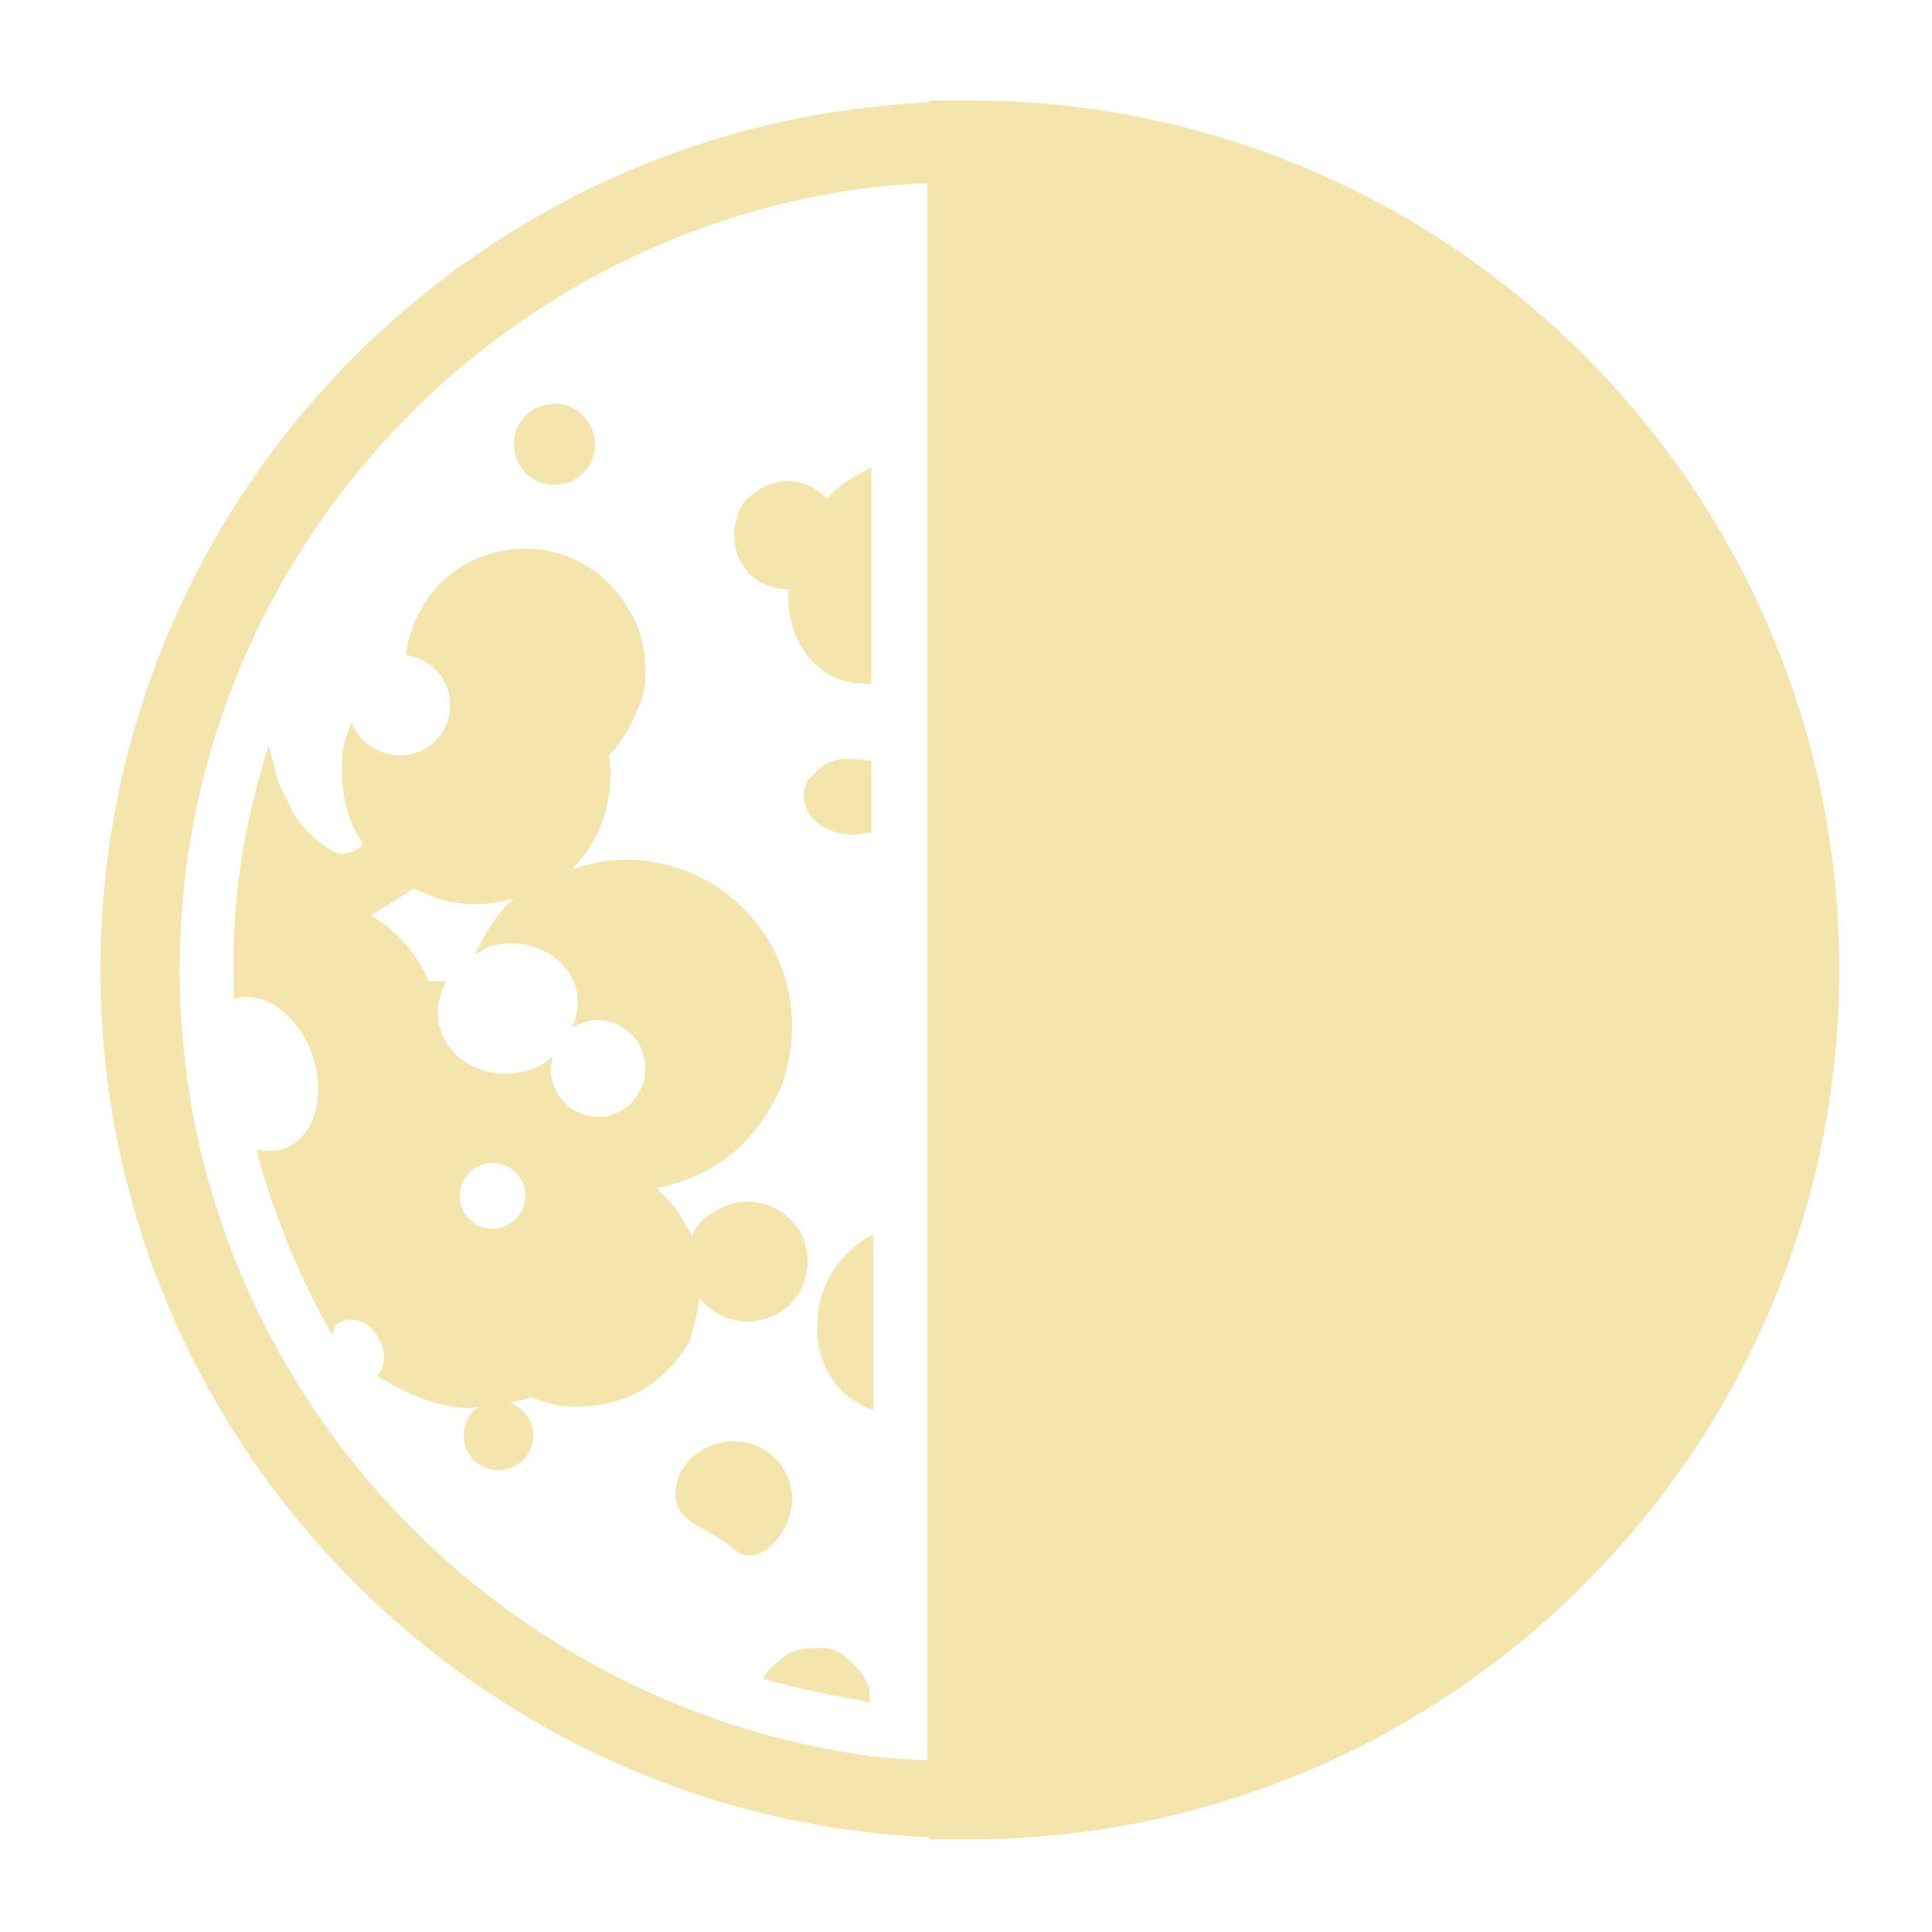 <svg fill="#F3E5AB" xmlns="http://www.w3.org/2000/svg" xmlns:xlink="http://www.w3.org/1999/xlink" version="1.1" x="0px" y="0px" viewBox="0 0 100 100" enable-background="new 0 0 100 100" xml:space="preserve"><g><path fill="#F3E5AB" d="M42.8,25.8c-0.5-0.5-1.2-0.9-2-0.9c-0.9,0-1.6,0.4-2.2,1c-0.2,0.2-0.3,0.4-0.4,0.7   c-0.1,0.3-0.2,0.7-0.2,1.1c0,0.8,0.3,1.5,0.8,2c0.5,0.5,1.2,0.8,2,0.8c0,0,0,0,0,0c-0.1,1.9,0.7,3.6,2.1,4.4   c0.7,0.4,1.4,0.5,2.2,0.5V24.2v0c-0.4,0.2-0.8,0.4-1.2,0.7C43.5,25.1,43.2,25.4,42.8,25.8z"></path><circle fill="#F3E5AB" cx="28.7" cy="23" r="2.1"></circle><path fill="#F3E5AB" d="M42.4,39.8c-0.2,0.2-0.4,0.4-0.6,0.6c-0.1,0.2-0.2,0.5-0.2,0.8c0,0.3,0.1,0.5,0.2,0.8   c0.4,0.7,1.3,1.2,2.4,1.2c0.3,0,0.6-0.1,0.9-0.1v-3.7v0c-0.3-0.1-0.6-0.1-0.9-0.1C43.5,39.2,42.9,39.4,42.4,39.8z"></path><path fill="#F3E5AB" d="M42.7,66.6c-0.3,0.7-0.4,1.4-0.4,2.2c0,1.2,0.4,2.1,1,2.9c0.5,0.6,1.2,1,1.9,1.3v-9.1   c-0.1,0.1-0.3,0.1-0.4,0.2C43.8,64.8,43.1,65.6,42.7,66.6z"></path><path fill="#F3E5AB" d="M36.2,67.2c0.6,0.7,1.5,1.2,2.5,1.2c0.9,0,1.7-0.4,2.2-0.9c0.6-0.6,0.9-1.4,0.9-2.2c0-0.4-0.1-0.8-0.2-1.2   c-0.5-1.1-1.6-1.9-2.9-1.9c-0.7,0-1.3,0.2-1.8,0.6C36.4,63,36,63.5,35.8,64c-0.2-0.5-0.5-0.9-0.8-1.4c-0.3-0.4-0.7-0.8-1-1.1   c0,0,0,0,0,0v0c2-0.4,3.8-1.4,5-2.9c0.6-0.7,1.1-1.6,1.5-2.5c0.3-0.9,0.5-1.9,0.5-3c0-4.8-3.9-8.6-8.6-8.6c-1,0-1.9,0.2-2.8,0.5   c0.9-0.9,1.5-2,1.8-3.2c0.1-0.5,0.2-1.1,0.2-1.7c0-0.3,0-0.6-0.1-1c0,0,0.1-0.1,0.1-0.1c0.3-0.3,0.6-0.7,0.9-1.2   c0.3-0.6,0.6-1.2,0.8-1.9c0.1-0.4,0.1-0.8,0.1-1.3c0-0.9-0.2-1.7-0.5-2.4c-0.4-0.8-0.9-1.6-1.6-2.2c-1.1-1-2.5-1.6-4.1-1.6   c-2.5,0-4.6,1.4-5.6,3.5c-0.3,0.6-0.5,1.3-0.6,2c1.3,0.2,2.3,1.2,2.3,2.6c0,1.5-1.2,2.6-2.6,2.6c-1.1,0-2.1-0.7-2.5-1.7   c-0.1,0.3-0.2,0.5-0.3,0.8c-0.2,0.6-0.2,1.2-0.2,1.8c0,1.4,0.4,2.7,1.1,3.7c-0.4,0.4-0.8,0.5-1.2,0.5c-0.4-0.1-0.8-0.4-1.2-0.7   c-0.2-0.2-0.4-0.4-0.6-0.6c-0.4-0.4-0.7-0.9-0.9-1.4c-0.1-0.2-0.2-0.4-0.3-0.6c-0.4-0.8-0.5-1.8-0.7-2.3c-1,3.2-1.7,6.6-1.8,10.1   c0,0.5,0,1,0,1.6c0,0.5,0,0.9,0,1.4c1.6-0.5,3.4,0.9,4.1,3c0.7,2.2,0,4.3-1.6,4.8c-0.4,0.1-0.9,0.1-1.3,0c0,0.2,0.1,0.3,0.1,0.5   c0.9,3.2,2.2,6.3,3.8,9.1c0.1-0.2,0.1-0.5,0.3-0.6c0.6-0.4,1.5-0.2,2,0.6c0.5,0.7,0.5,1.7,0,2.1c0,0,0,0,0,0   c0.8,0.5,1.6,0.9,2.4,1.2c0.5,0.2,1,0.3,1.5,0.4c0.5,0.1,1,0.1,1.4,0c-0.5,0.3-0.8,0.9-0.8,1.5c0,1,0.8,1.8,1.8,1.8   c1,0,1.8-0.8,1.8-1.8c0-0.8-0.5-1.4-1.2-1.7c0.4-0.1,0.7-0.1,1.1-0.3c0.4,0.2,0.8,0.3,1.2,0.4c0.4,0.1,0.9,0.1,1.3,0.1   c2.5,0,4.6-1.4,5.7-3.4C35.9,68.7,36.1,68,36.2,67.2z M25.5,63.6c-0.9,0-1.7-0.7-1.7-1.7c0-0.9,0.7-1.7,1.7-1.7   c0.9,0,1.7,0.7,1.7,1.7C27.2,62.8,26.4,63.6,25.5,63.6z M31,57.8c-1.4,0-2.5-1.1-2.5-2.5c0-0.2,0.1-0.4,0.1-0.6   c-0.4,0.3-0.8,0.6-1.3,0.7c-1.9,0.6-4-0.4-4.5-2.1c-0.3-0.9-0.1-1.7,0.3-2.5c-0.3,0-0.6,0-0.9,0c-0.6-1.4-1.6-2.6-3-3.4l0,0   l2.2-1.4c0.5,0.2,1,0.4,1.5,0.6c0.5,0.1,1.1,0.2,1.7,0.2c0.7,0,1.3-0.1,2-0.3c-0.9,0.8-1.5,1.8-2,2.9c0.2-0.1,0.5-0.3,0.7-0.4   c1.9-0.6,4,0.4,4.5,2.1c0.2,0.7,0.1,1.4-0.2,2.1c0.4-0.2,0.8-0.4,1.3-0.4c1.4,0,2.5,1.1,2.5,2.5C33.4,56.7,32.3,57.8,31,57.8z"></path><path fill="#F3E5AB" d="M41,77.6L41,77.6c0-1.7-1.4-3-3-3c-1.3,0-2.5,0.8-2.9,1.9c-0.1,0.4-0.2,0.8-0.1,1.2c0.2,1.2,1.8,1.4,3,2.5   c0.5,0.4,1,0.4,1.5,0.1C40.4,79.8,41,78.6,41,77.6z"></path><path fill="#F3E5AB" d="M42.5,85.3c-0.4,0-0.8,0-1.2,0.1c-0.4,0.1-0.7,0.3-1,0.6c-0.3,0.2-0.6,0.5-0.8,0.9h0   c1.8,0.5,3.7,0.9,5.5,1.2v-0.7c-0.2-0.6-0.6-1.1-1-1.4C43.6,85.5,43.1,85.3,42.5,85.3z"></path><path fill="#F3E5AB" d="M50.2,5.2h-2.1v0.1C24.2,6.4,5.2,26.1,5.2,50.2c0,24.1,19.1,43.8,42.9,44.9v0.1h2.1c24.8,0,45-20.2,45-45   C95.2,25.4,75,5.2,50.2,5.2z M9.3,50.2c0-20.8,15.7-38,35.8-40.5c1-0.1,1.9-0.2,2.9-0.2v2.7v11.8v10.5v28.9v10.3v0v14.7v2.7   c-1,0-2-0.1-2.9-0.2C25,88.2,9.3,71,9.3,50.2z"></path></g></svg>